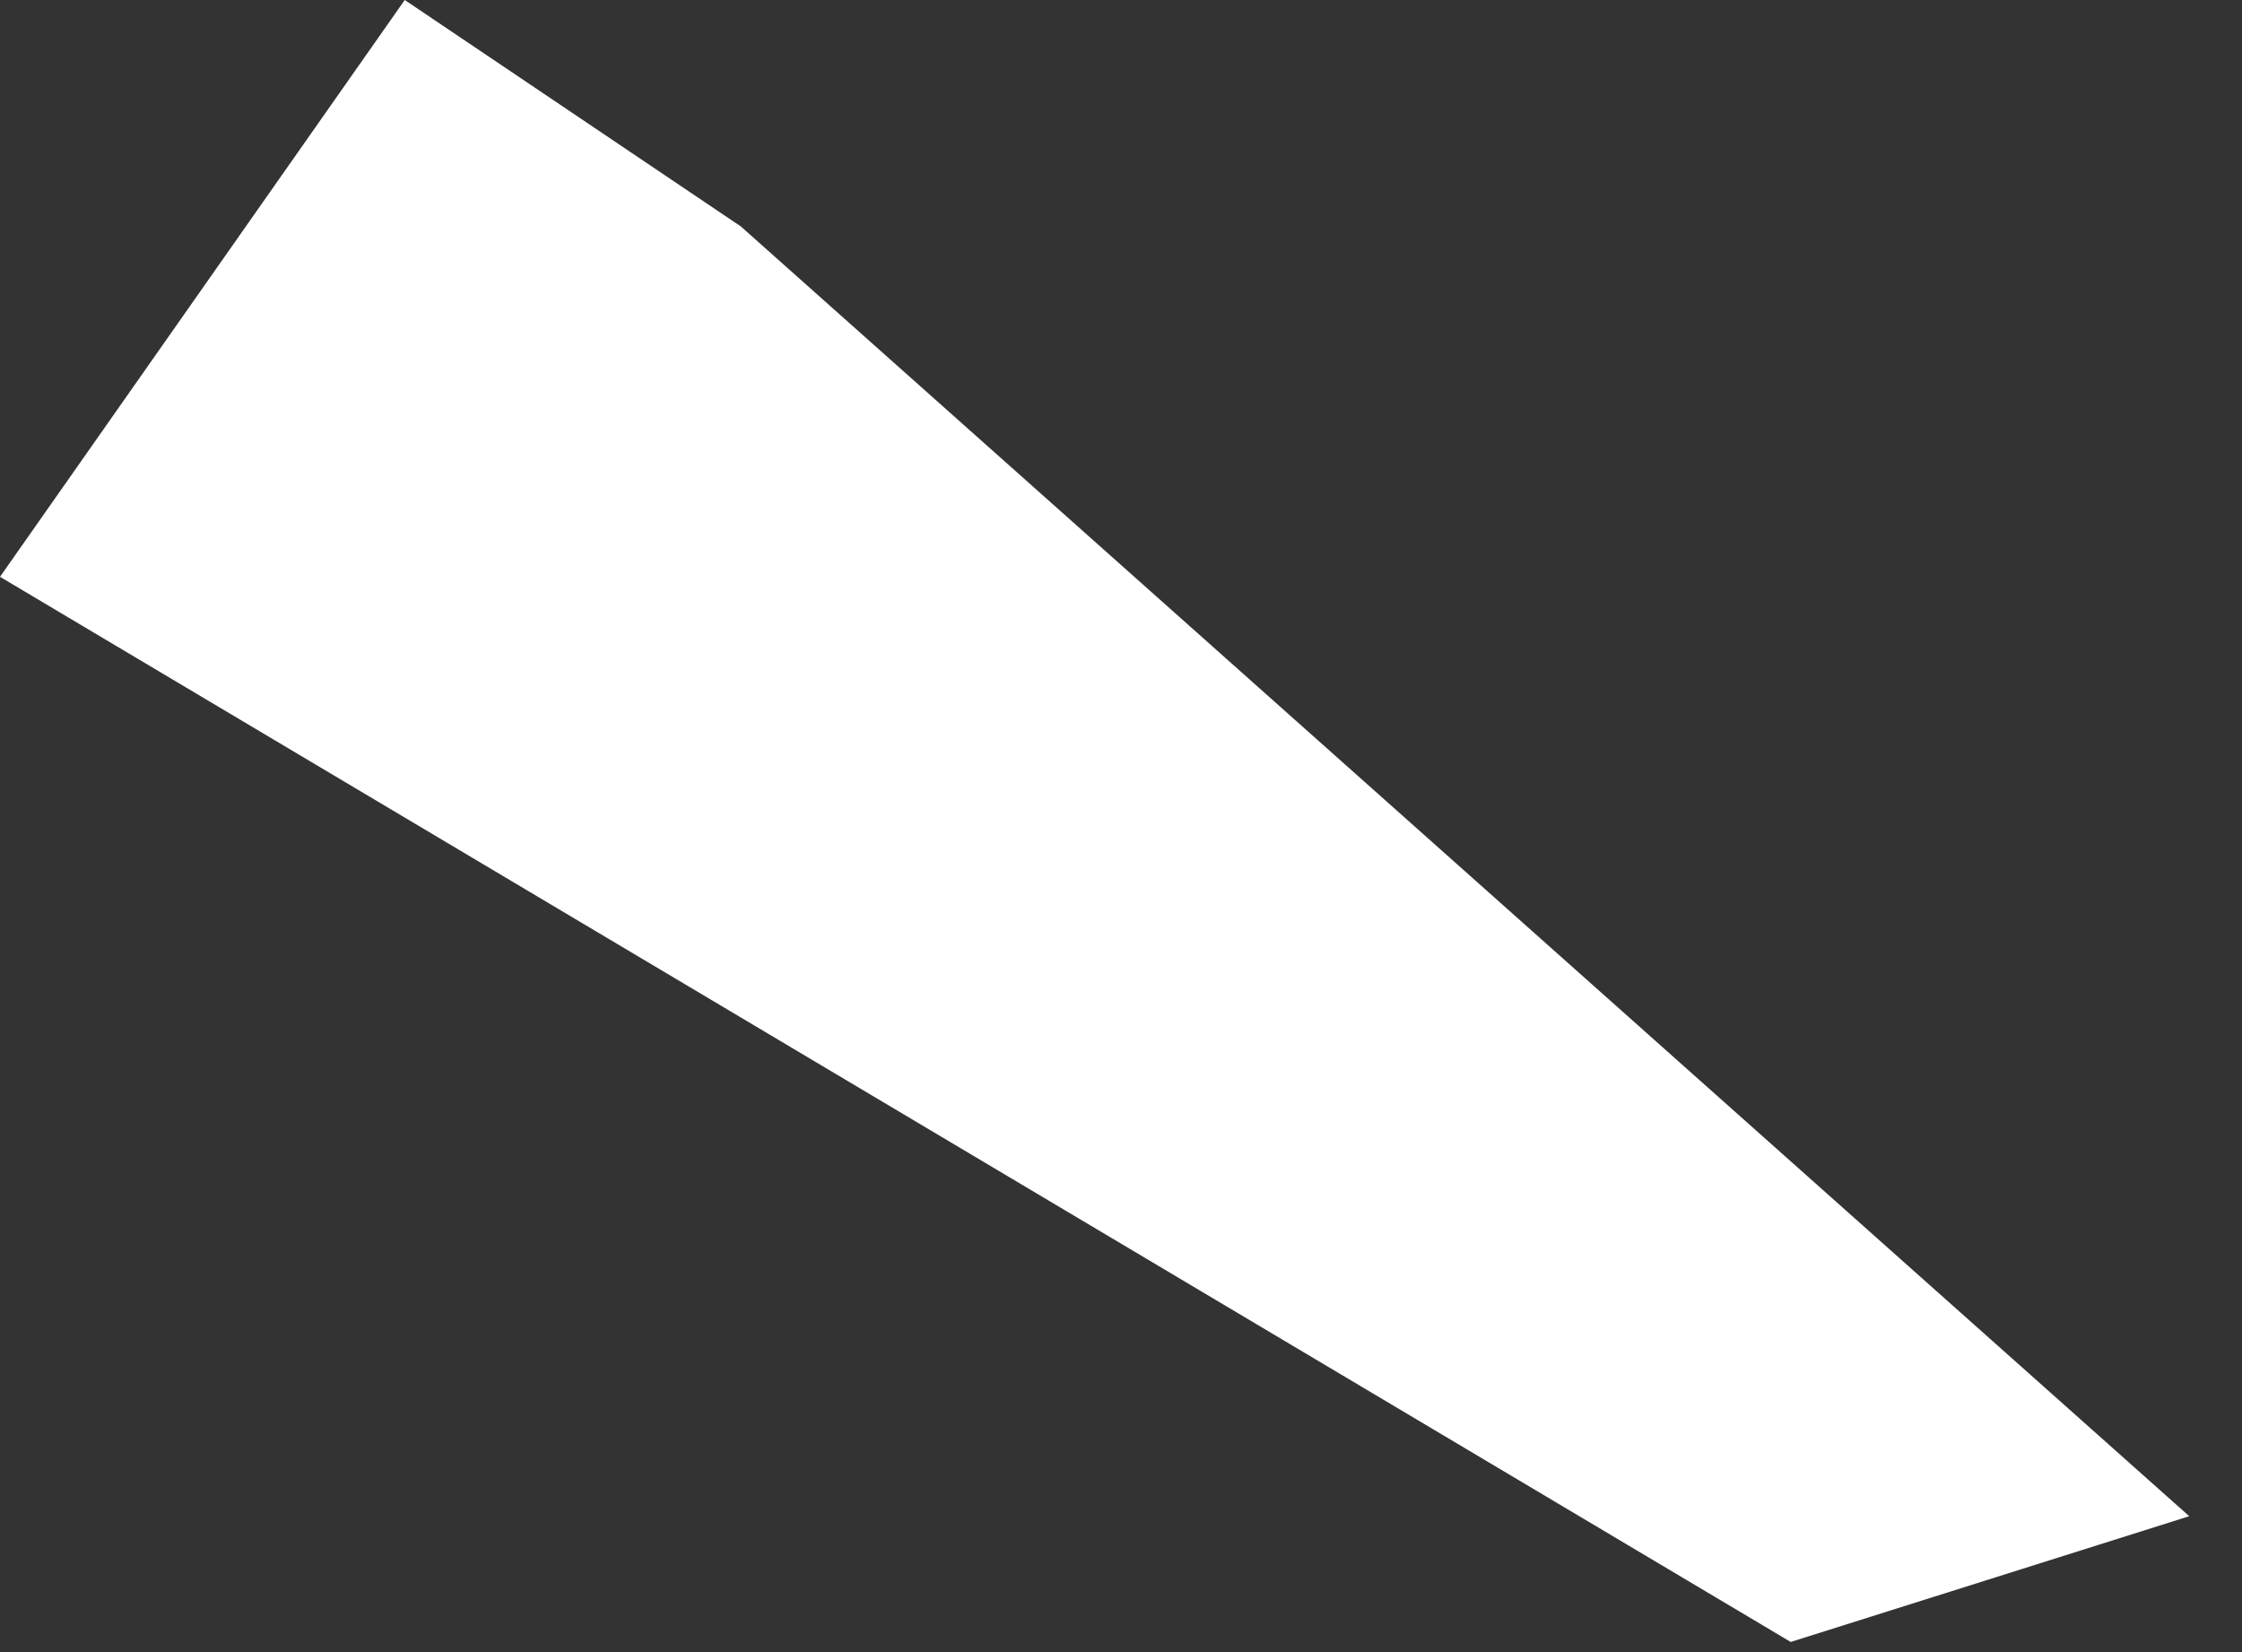 <?xml version="1.0" encoding="utf-8"?>
<svg xmlns="http://www.w3.org/2000/svg" fill="none" height="100%" overflow="visible" preserveAspectRatio="none" style="display: block;" viewBox="0 0 38 28" width="100%">
<rect x="0" y="0" width="38" height="28" fill="#333333" stroke="none"/>
<path d="M30.351 27.828L0 9.776L6.86 0L12.557 3.838L37.106 25.697L30.351 27.828Z" fill="white" id="Vector 72"/>
</svg>